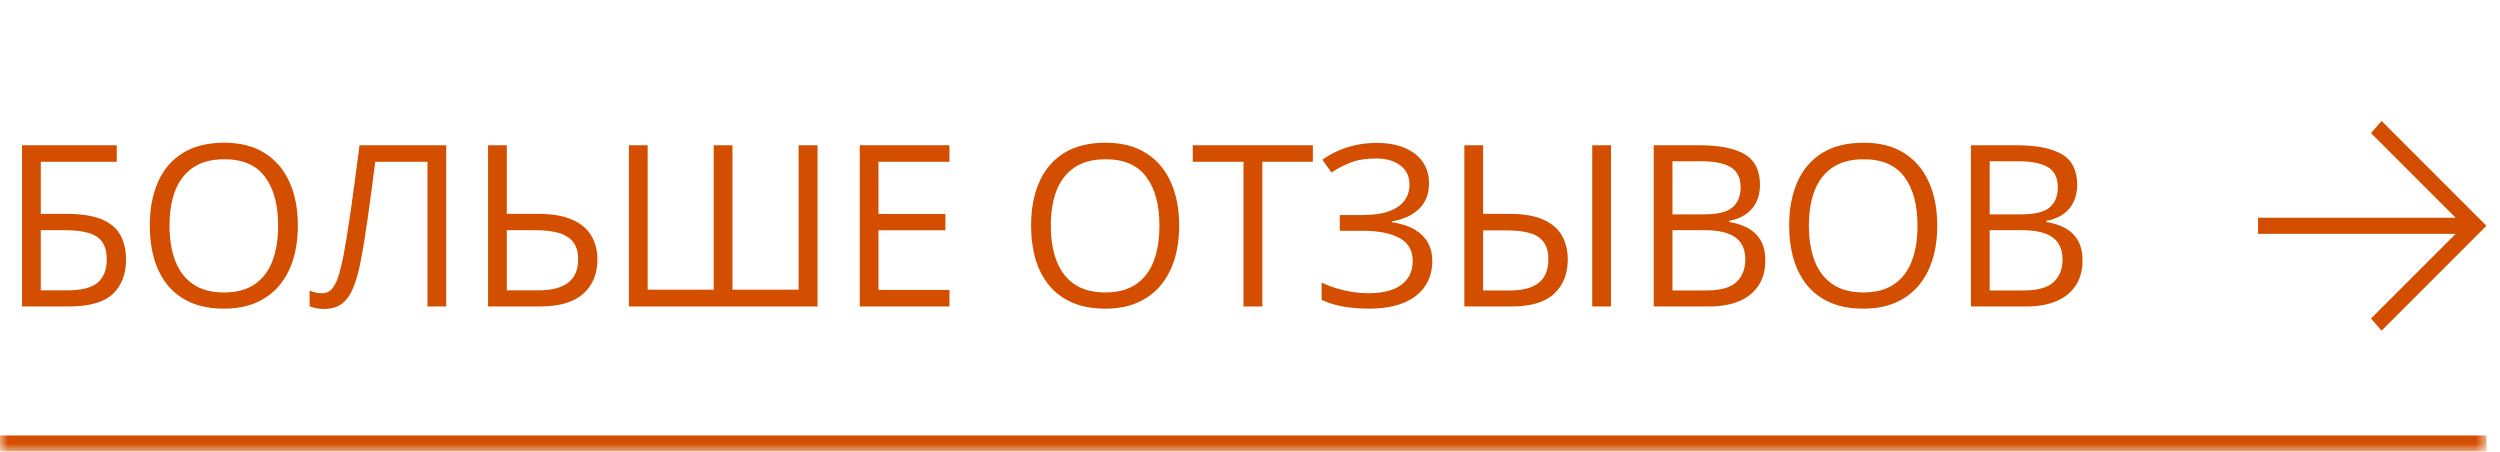 <?xml version="1.0" encoding="UTF-8"?> <svg xmlns="http://www.w3.org/2000/svg" width="155" height="28" viewBox="0 0 155 28" fill="none"><mask id="path-1-inside-1_1456_302" fill="white"><path d="M0 0H154.16V28H0V0Z"></path></mask><path d="M154.16 27H0V29H154.16V27Z" fill="#D44E00" mask="url(#path-1-inside-1_1456_302)"></path><path d="M1.367 19V9.006H7.239V10.031H2.529V13.258H4.081C5.043 13.258 5.795 13.376 6.337 13.613C6.879 13.85 7.26 14.181 7.479 14.604C7.702 15.028 7.813 15.521 7.813 16.081C7.813 17.002 7.538 17.719 6.986 18.234C6.439 18.745 5.53 19 4.259 19H1.367ZM2.529 18.002H4.136C5.038 18.002 5.676 17.845 6.05 17.53C6.428 17.211 6.617 16.728 6.617 16.081C6.617 15.63 6.526 15.272 6.344 15.008C6.161 14.743 5.874 14.554 5.482 14.44C5.09 14.326 4.576 14.27 3.938 14.27H2.529V18.002ZM18.467 13.989C18.467 14.759 18.369 15.461 18.174 16.095C17.977 16.724 17.686 17.266 17.299 17.722C16.916 18.173 16.439 18.521 15.87 18.768C15.3 19.014 14.639 19.137 13.887 19.137C13.113 19.137 12.436 19.014 11.857 18.768C11.283 18.521 10.804 18.171 10.421 17.715C10.043 17.259 9.758 16.715 9.567 16.081C9.38 15.448 9.287 14.746 9.287 13.976C9.287 12.955 9.455 12.059 9.793 11.289C10.13 10.519 10.64 9.92 11.324 9.491C12.012 9.063 12.873 8.849 13.908 8.849C14.897 8.849 15.729 9.061 16.403 9.484C17.082 9.908 17.595 10.505 17.941 11.275C18.292 12.041 18.467 12.946 18.467 13.989ZM10.51 13.989C10.51 14.837 10.631 15.571 10.873 16.19C11.114 16.81 11.483 17.289 11.98 17.626C12.481 17.963 13.117 18.132 13.887 18.132C14.662 18.132 15.296 17.963 15.788 17.626C16.285 17.289 16.651 16.81 16.888 16.19C17.125 15.571 17.244 14.837 17.244 13.989C17.244 12.7 16.973 11.692 16.43 10.968C15.893 10.239 15.052 9.874 13.908 9.874C13.133 9.874 12.495 10.04 11.994 10.373C11.492 10.706 11.119 11.18 10.873 11.795C10.631 12.406 10.51 13.137 10.51 13.989ZM27.665 19H26.503V10.031H23.263C23.199 10.542 23.131 11.075 23.058 11.631C22.985 12.187 22.91 12.741 22.832 13.292C22.755 13.843 22.677 14.365 22.6 14.857C22.522 15.35 22.445 15.787 22.367 16.17C22.249 16.803 22.101 17.343 21.923 17.79C21.75 18.232 21.517 18.572 21.226 18.809C20.939 19.041 20.558 19.157 20.084 19.157C19.925 19.157 19.765 19.141 19.606 19.109C19.451 19.078 19.314 19.039 19.196 18.993V18.016C19.3 18.061 19.417 18.1 19.544 18.132C19.676 18.164 19.815 18.18 19.961 18.18C20.248 18.18 20.474 18.066 20.638 17.838C20.807 17.605 20.939 17.311 21.035 16.956C21.135 16.601 21.221 16.236 21.294 15.862C21.354 15.552 21.422 15.161 21.499 14.687C21.577 14.213 21.659 13.675 21.745 13.073C21.832 12.467 21.921 11.82 22.012 11.132C22.108 10.444 22.201 9.735 22.292 9.006H27.665V19ZM30.26 19V9.006H31.422V13.258H33.322C34.224 13.258 34.947 13.381 35.489 13.627C36.036 13.868 36.43 14.204 36.672 14.632C36.918 15.056 37.041 15.539 37.041 16.081C37.041 16.974 36.747 17.685 36.159 18.214C35.571 18.738 34.678 19 33.479 19H30.26ZM31.422 18.002H33.356C34.186 18.002 34.808 17.845 35.223 17.53C35.637 17.211 35.845 16.728 35.845 16.081C35.845 15.63 35.742 15.272 35.537 15.008C35.332 14.743 35.031 14.554 34.635 14.44C34.243 14.326 33.757 14.27 33.179 14.27H31.422V18.002ZM50.689 19H38.993V9.006H40.155V17.961H44.25V9.006H45.412V17.961H49.513V9.006H50.689V19ZM58.868 19H53.304V9.006H58.868V10.031H54.466V13.265H58.615V14.276H54.466V17.975H58.868V19ZM73.108 13.989C73.108 14.759 73.01 15.461 72.814 16.095C72.618 16.724 72.326 17.266 71.939 17.722C71.556 18.173 71.08 18.521 70.51 18.768C69.941 19.014 69.28 19.137 68.528 19.137C67.753 19.137 67.076 19.014 66.498 18.768C65.923 18.521 65.445 18.171 65.062 17.715C64.684 17.259 64.399 16.715 64.207 16.081C64.021 15.448 63.927 14.746 63.927 13.976C63.927 12.955 64.096 12.059 64.433 11.289C64.77 10.519 65.281 9.92 65.964 9.491C66.653 9.063 67.514 8.849 68.548 8.849C69.537 8.849 70.369 9.061 71.043 9.484C71.722 9.908 72.235 10.505 72.582 11.275C72.932 12.041 73.108 12.946 73.108 13.989ZM65.151 13.989C65.151 14.837 65.272 15.571 65.513 16.19C65.755 16.81 66.124 17.289 66.621 17.626C67.122 17.963 67.758 18.132 68.528 18.132C69.303 18.132 69.936 17.963 70.428 17.626C70.925 17.289 71.292 16.81 71.529 16.19C71.766 15.571 71.884 14.837 71.884 13.989C71.884 12.7 71.613 11.692 71.071 10.968C70.533 10.239 69.692 9.874 68.548 9.874C67.774 9.874 67.136 10.04 66.634 10.373C66.133 10.706 65.759 11.18 65.513 11.795C65.272 12.406 65.151 13.137 65.151 13.989ZM78.266 19H77.097V10.031H73.952V9.006H81.397V10.031H78.266V19ZM88.598 11.351C88.598 12.03 88.389 12.567 87.969 12.964C87.55 13.356 86.99 13.611 86.288 13.729V13.777C87.108 13.896 87.733 14.16 88.161 14.57C88.589 14.98 88.803 15.518 88.803 16.184C88.803 16.771 88.655 17.289 88.359 17.735C88.067 18.177 87.628 18.521 87.04 18.768C86.452 19.014 85.721 19.137 84.846 19.137C84.303 19.137 83.786 19.093 83.294 19.007C82.802 18.925 82.35 18.786 81.94 18.59V17.517C82.223 17.653 82.528 17.772 82.856 17.872C83.184 17.972 83.517 18.05 83.854 18.105C84.196 18.155 84.522 18.18 84.832 18.18C85.734 18.18 86.418 18.006 86.883 17.66C87.352 17.309 87.587 16.817 87.587 16.184C87.587 15.532 87.316 15.058 86.773 14.762C86.235 14.461 85.479 14.31 84.504 14.31H83.068V13.333H84.456C85.112 13.333 85.657 13.258 86.09 13.107C86.522 12.953 86.846 12.736 87.06 12.458C87.279 12.175 87.388 11.843 87.388 11.46C87.388 10.936 87.197 10.533 86.814 10.25C86.436 9.967 85.942 9.826 85.331 9.826C84.697 9.826 84.173 9.908 83.759 10.072C83.344 10.232 82.941 10.439 82.549 10.694L81.988 9.901C82.252 9.71 82.553 9.537 82.89 9.382C83.228 9.222 83.601 9.097 84.011 9.006C84.422 8.91 84.864 8.862 85.338 8.862C86.044 8.862 86.639 8.969 87.122 9.184C87.605 9.393 87.972 9.685 88.222 10.059C88.473 10.432 88.598 10.863 88.598 11.351ZM90.79 19V9.006H91.952V13.258H93.551C94.454 13.258 95.171 13.381 95.704 13.627C96.238 13.868 96.621 14.204 96.853 14.632C97.085 15.056 97.202 15.539 97.202 16.081C97.202 16.974 96.919 17.685 96.354 18.214C95.793 18.738 94.912 19 93.708 19H90.79ZM91.952 18.009H93.592C94.417 18.009 95.023 17.849 95.41 17.53C95.802 17.211 95.998 16.728 95.998 16.081C95.998 15.63 95.903 15.274 95.711 15.015C95.525 14.75 95.24 14.563 94.857 14.454C94.479 14.34 94 14.283 93.421 14.283H91.952V18.009ZM98.719 19V9.006H99.881V19H98.719ZM102.53 9.006H105.36C106.609 9.006 107.548 9.193 108.177 9.566C108.806 9.94 109.12 10.576 109.12 11.474C109.12 11.861 109.045 12.21 108.895 12.52C108.749 12.825 108.535 13.078 108.252 13.278C107.969 13.479 107.621 13.618 107.206 13.695V13.764C107.644 13.832 108.031 13.957 108.368 14.14C108.705 14.322 108.97 14.577 109.161 14.905C109.353 15.233 109.448 15.65 109.448 16.156C109.448 16.771 109.305 17.291 109.018 17.715C108.735 18.139 108.334 18.46 107.814 18.679C107.295 18.893 106.68 19 105.969 19H102.53V9.006ZM103.692 13.292H105.606C106.477 13.292 107.078 13.148 107.411 12.861C107.748 12.574 107.917 12.155 107.917 11.604C107.917 11.034 107.717 10.624 107.315 10.373C106.919 10.122 106.286 9.997 105.415 9.997H103.692V13.292ZM103.692 14.27V18.009H105.771C106.659 18.009 107.288 17.836 107.657 17.489C108.026 17.138 108.211 16.667 108.211 16.074C108.211 15.696 108.127 15.372 107.958 15.104C107.794 14.835 107.525 14.63 107.151 14.488C106.782 14.342 106.288 14.27 105.668 14.27H103.692ZM120.109 13.989C120.109 14.759 120.011 15.461 119.815 16.095C119.619 16.724 119.327 17.266 118.94 17.722C118.557 18.173 118.081 18.521 117.511 18.768C116.942 19.014 116.281 19.137 115.529 19.137C114.754 19.137 114.077 19.014 113.499 18.768C112.924 18.521 112.446 18.171 112.063 17.715C111.685 17.259 111.4 16.715 111.209 16.081C111.022 15.448 110.928 14.746 110.928 13.976C110.928 12.955 111.097 12.059 111.434 11.289C111.771 10.519 112.282 9.92 112.966 9.491C113.654 9.063 114.515 8.849 115.549 8.849C116.538 8.849 117.37 9.061 118.045 9.484C118.724 9.908 119.236 10.505 119.583 11.275C119.934 12.041 120.109 12.946 120.109 13.989ZM112.152 13.989C112.152 14.837 112.273 15.571 112.514 16.19C112.756 16.81 113.125 17.289 113.622 17.626C114.123 17.963 114.759 18.132 115.529 18.132C116.304 18.132 116.937 17.963 117.429 17.626C117.926 17.289 118.293 16.81 118.53 16.19C118.767 15.571 118.885 14.837 118.885 13.989C118.885 12.7 118.614 11.692 118.072 10.968C117.534 10.239 116.693 9.874 115.549 9.874C114.775 9.874 114.137 10.04 113.635 10.373C113.134 10.706 112.76 11.18 112.514 11.795C112.273 12.406 112.152 13.137 112.152 13.989ZM122.198 9.006H125.028C126.276 9.006 127.215 9.193 127.844 9.566C128.473 9.94 128.787 10.576 128.787 11.474C128.787 11.861 128.712 12.21 128.562 12.52C128.416 12.825 128.202 13.078 127.919 13.278C127.637 13.479 127.288 13.618 126.873 13.695V13.764C127.311 13.832 127.698 13.957 128.035 14.14C128.373 14.322 128.637 14.577 128.828 14.905C129.02 15.233 129.116 15.65 129.116 16.156C129.116 16.771 128.972 17.291 128.685 17.715C128.402 18.139 128.001 18.46 127.482 18.679C126.962 18.893 126.347 19 125.636 19H122.198V9.006ZM123.36 13.292H125.274C126.144 13.292 126.746 13.148 127.078 12.861C127.416 12.574 127.584 12.155 127.584 11.604C127.584 11.034 127.384 10.624 126.983 10.373C126.586 10.122 125.953 9.997 125.082 9.997H123.36V13.292ZM123.36 14.27V18.009H125.438C126.326 18.009 126.955 17.836 127.325 17.489C127.694 17.138 127.878 16.667 127.878 16.074C127.878 15.696 127.794 15.372 127.625 15.104C127.461 14.835 127.192 14.63 126.819 14.488C126.45 14.342 125.955 14.27 125.335 14.27H123.36Z" fill="#D44E00"></path><path d="M140 13.5L152.25 13.5L147 8.25L147.66 7.5L154.16 14L147.66 20.5L147 19.75L152.25 14.5L140 14.5V13.5Z" fill="#D44E00"></path></svg> 